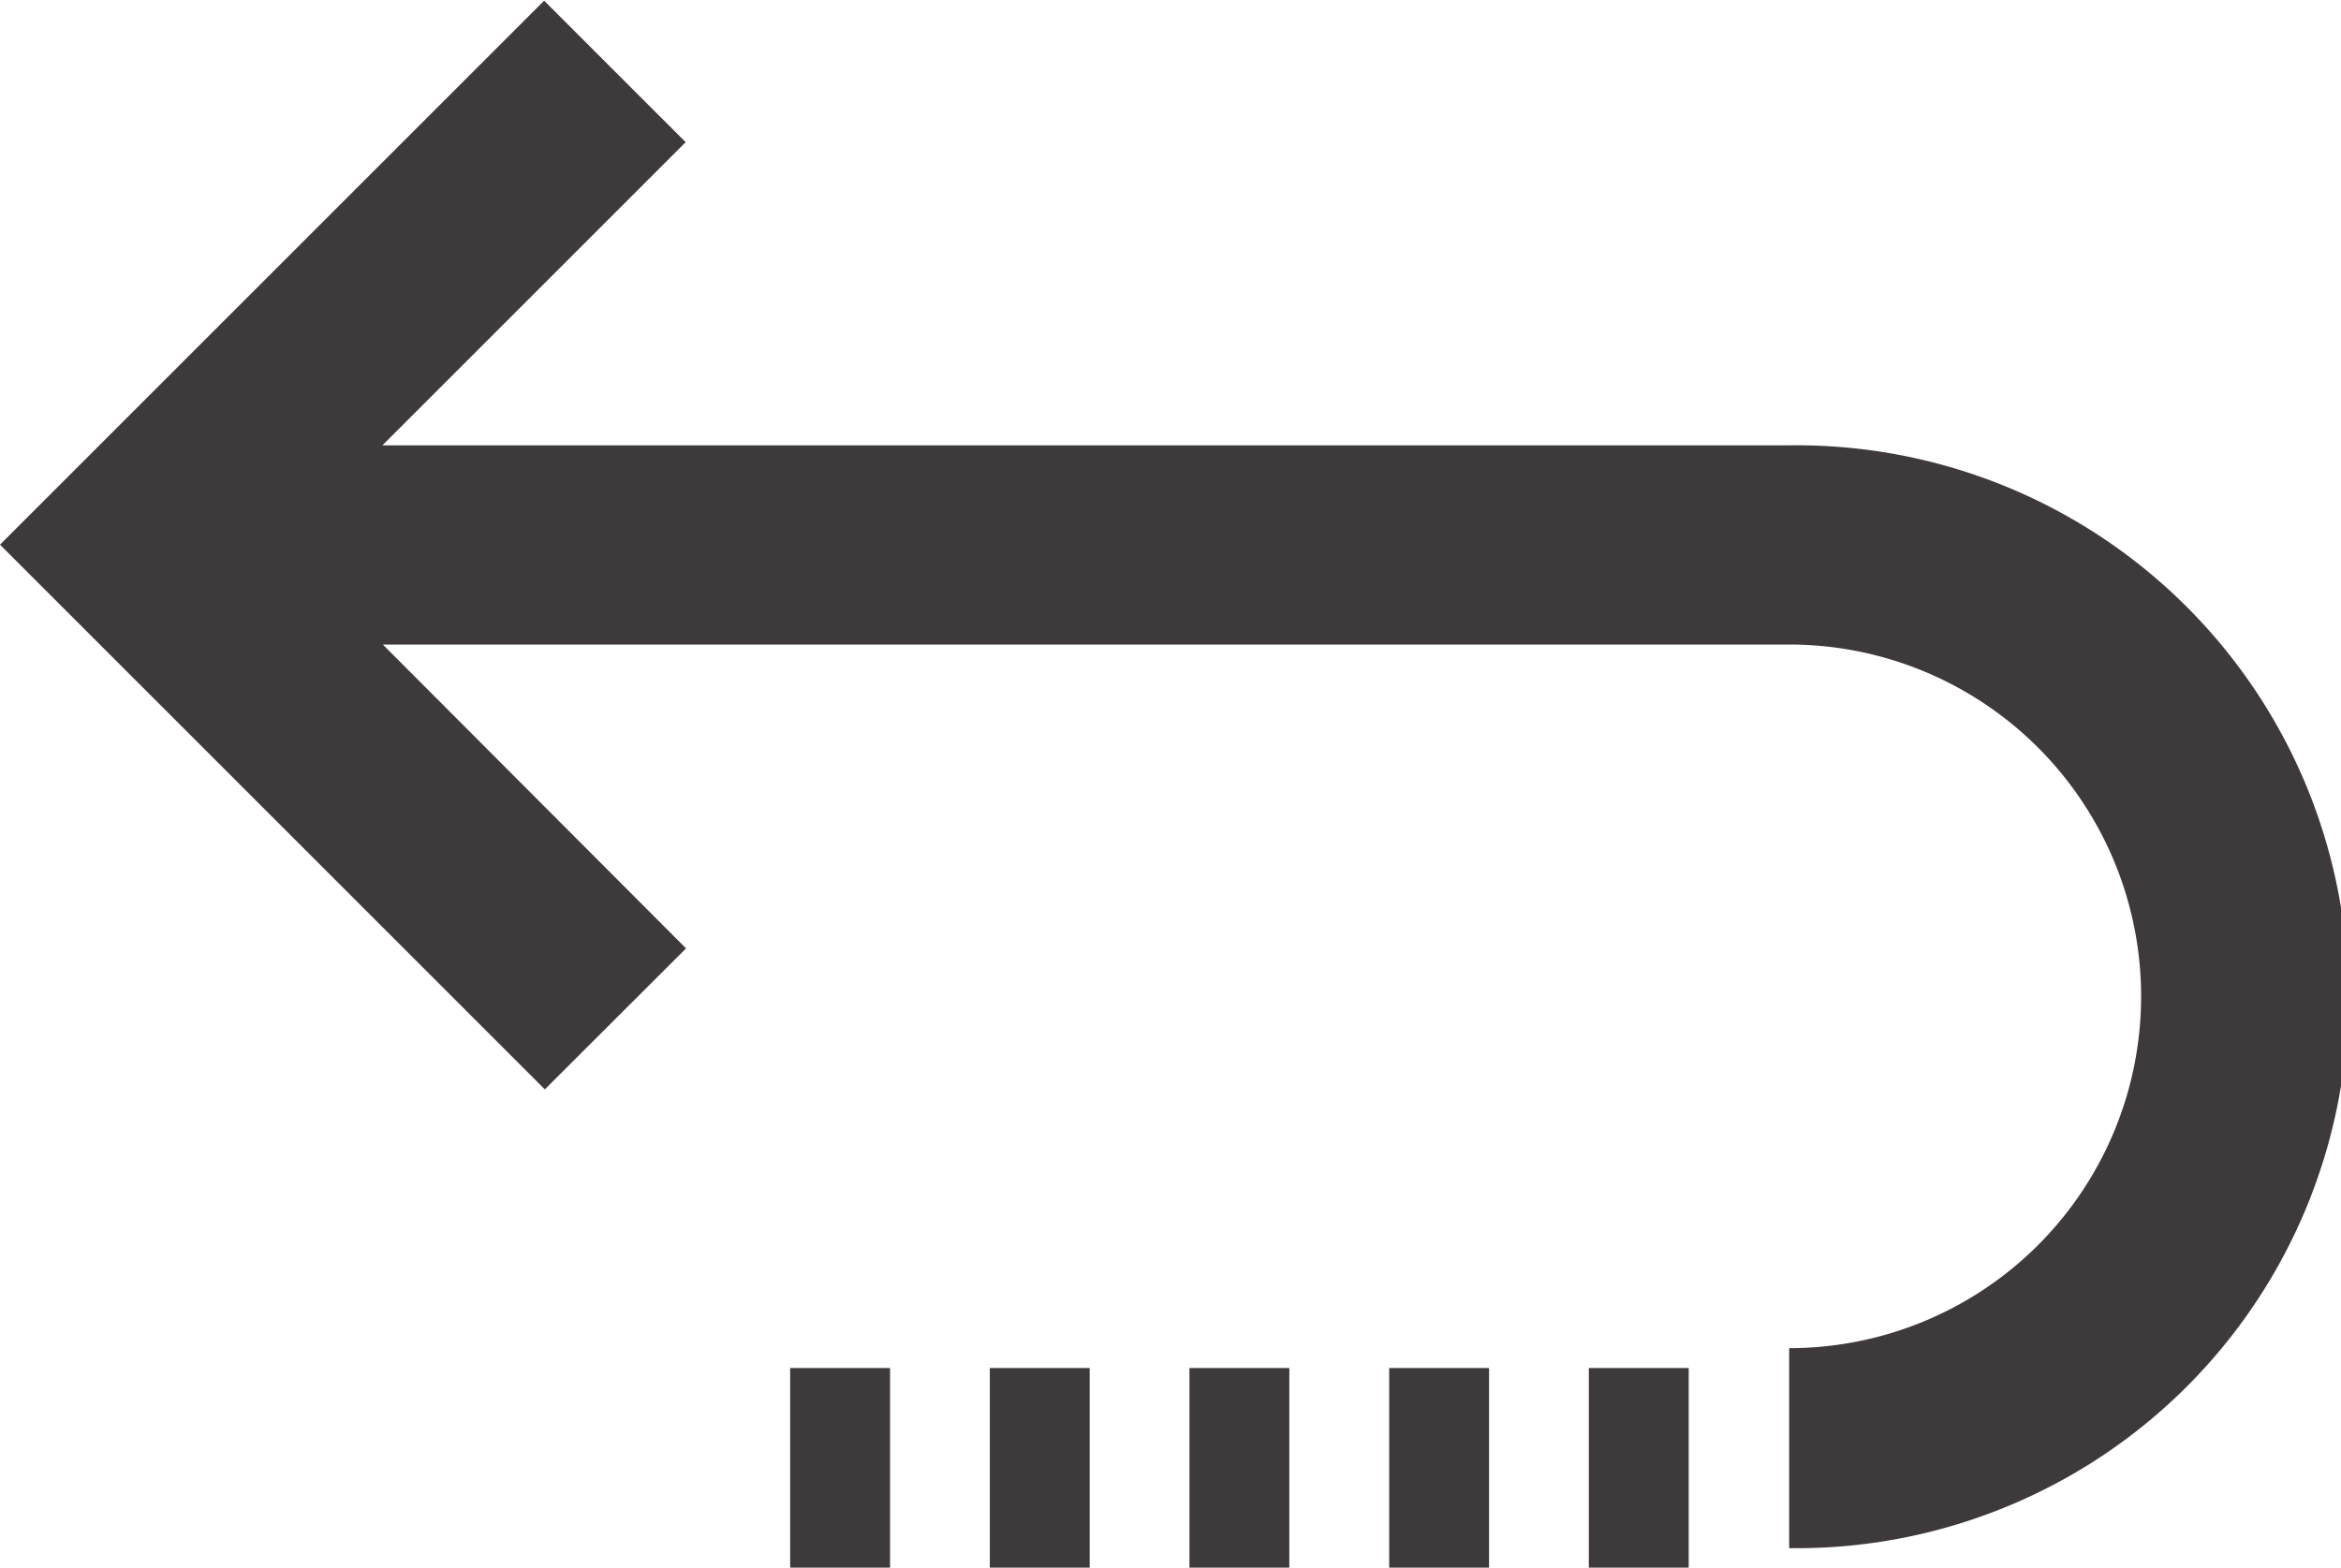 <svg viewBox="0 0 23.159 15.513" height="15.513" width="23.159" xmlns="http://www.w3.org/2000/svg">
  <g transform="translate(-3.1 -18.58)" id="noun-return-1212756">
    <path fill="#3e393b" transform="translate(0)" d="M9.887,27.965l-3-3.007H20.8a3.481,3.481,0,1,1,0,6.963V33.9a5.457,5.457,0,1,0,0-10.913H6.883l3-3-1.4-1.4L3.1,23.97l5.39,5.39Z" data-name="Path 36954" id="Path_36954"></path>
    <rect fill="#3e393b" transform="translate(18.818 32.118)" height="1.975" width="0.988" data-name="Rectangle 2990" id="Rectangle_2990"></rect>
    <rect fill="#3e393b" transform="translate(16.843 32.118)" height="1.975" width="0.988" data-name="Rectangle 2991" id="Rectangle_2991"></rect>
    <rect fill="#3e393b" transform="translate(14.867 32.118)" height="1.975" width="0.988" data-name="Rectangle 2992" id="Rectangle_2992"></rect>
    <rect fill="#3e393b" transform="translate(12.892 32.118)" height="1.975" width="0.988" data-name="Rectangle 2993" id="Rectangle_2993"></rect>
    <rect fill="#3e393b" transform="translate(10.917 32.118)" height="1.975" width="0.988" data-name="Rectangle 2994" id="Rectangle_2994"></rect>
  </g>
</svg>
